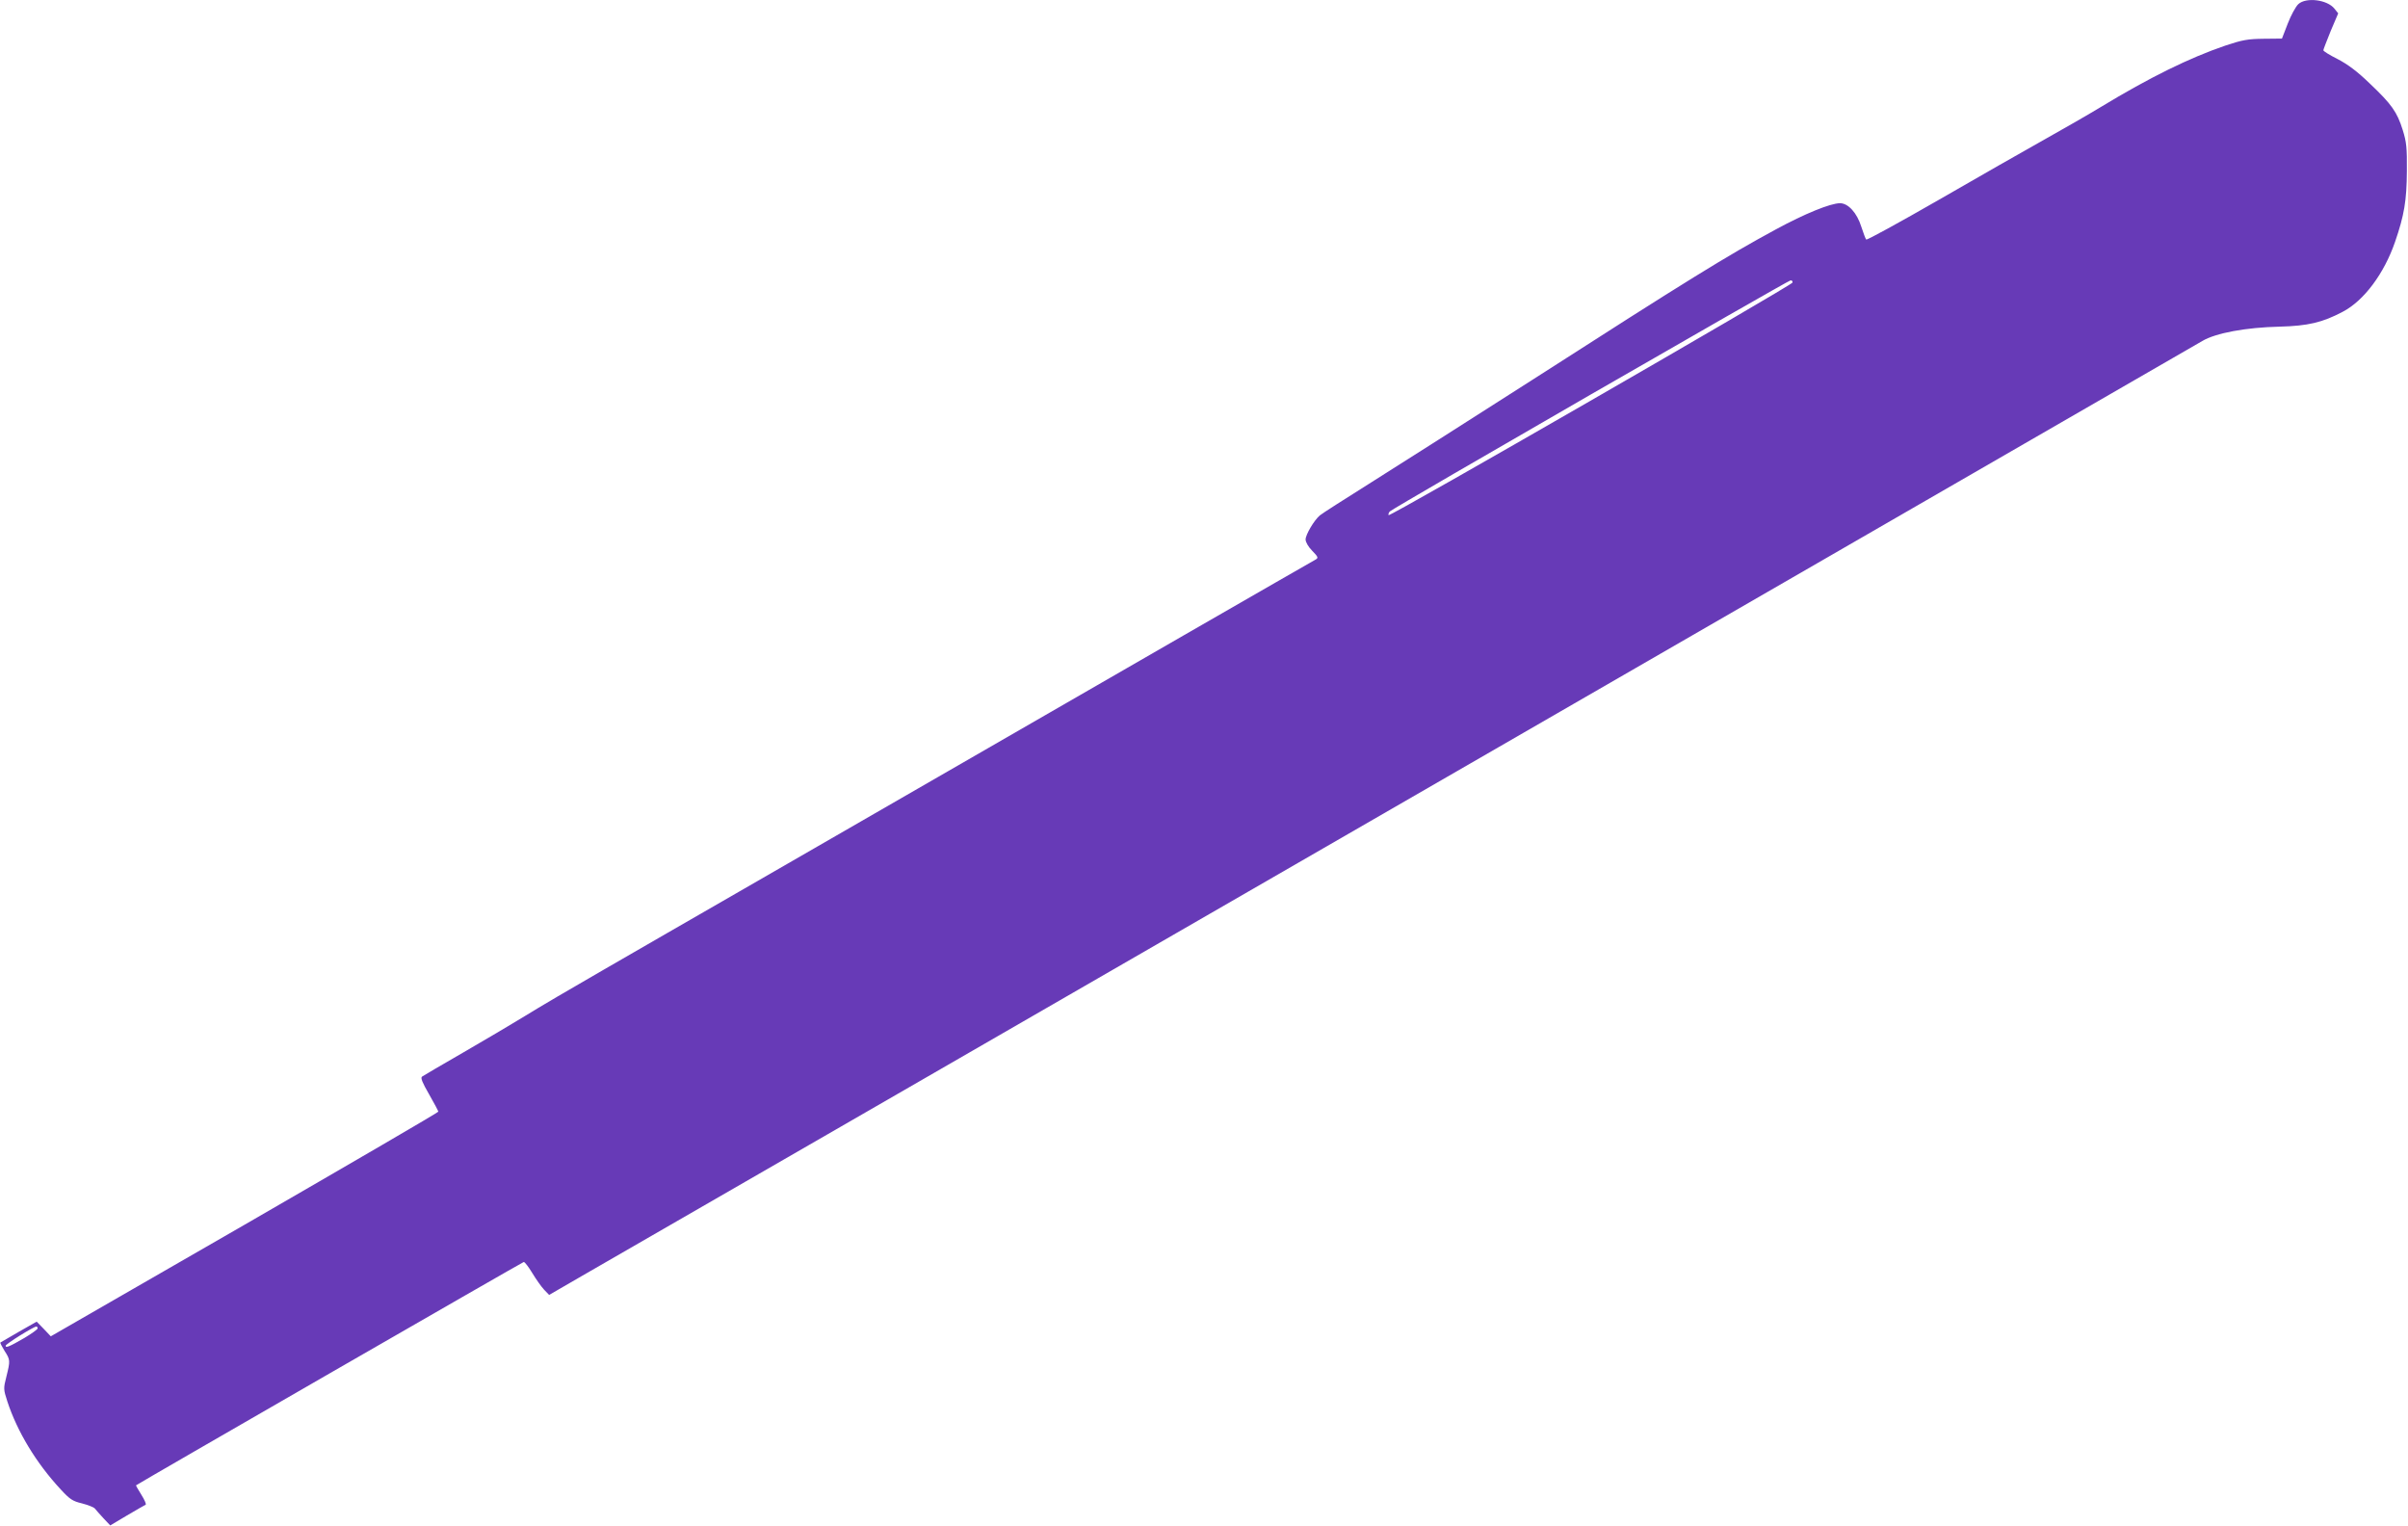 <?xml version="1.0" standalone="no"?>
<!DOCTYPE svg PUBLIC "-//W3C//DTD SVG 20010904//EN"
 "http://www.w3.org/TR/2001/REC-SVG-20010904/DTD/svg10.dtd">
<svg version="1.0" xmlns="http://www.w3.org/2000/svg"
 width="1280pt" height="811pt" viewBox="0 0 1280 811"
 preserveAspectRatio="xMidYMid meet">
<g transform="translate(0,811) scale(0.1,-0.1)"
fill="#673ab7" stroke="none">
<path d="M12217 8088 c-14 -13 -39 -59 -56 -103 l-31 -80 -98 -1 c-83 -1 -112
-6 -202 -36 -191 -65 -403 -169 -665 -328 -61 -37 -193 -113 -295 -170 -102
-57 -356 -202 -564 -322 -209 -120 -382 -215 -386 -211 -4 4 -15 35 -26 68
-23 74 -70 125 -113 125 -51 0 -188 -56 -341 -139 -264 -143 -460 -264 -1295
-800 -330 -211 -715 -456 -855 -544 -140 -88 -264 -167 -274 -176 -31 -26 -76
-103 -76 -128 0 -14 15 -40 35 -60 32 -33 34 -38 18 -47 -10 -5 -324 -186
-698 -401 -374 -216 -963 -555 -1310 -755 -346 -199 -821 -473 -1055 -608
-234 -135 -558 -321 -720 -415 -162 -93 -351 -204 -420 -247 -69 -42 -217
-130 -330 -195 -113 -65 -210 -122 -217 -127 -8 -7 2 -32 38 -94 27 -47 49
-89 49 -92 0 -4 -464 -274 -1030 -601 l-1030 -593 -37 39 -38 39 -95 -54 c-52
-30 -96 -56 -98 -57 -2 -2 8 -21 22 -44 31 -48 31 -52 10 -137 -16 -63 -16
-67 5 -132 53 -161 153 -327 284 -468 49 -53 63 -62 113 -74 31 -8 62 -20 68
-27 6 -8 27 -31 46 -52 l36 -38 89 53 c50 29 94 55 99 57 5 1 -5 25 -22 52
-17 27 -30 50 -29 51 7 7 2054 1186 2061 1187 5 1 25 -25 45 -58 20 -33 48
-73 63 -89 l27 -28 178 103 c942 542 8571 4944 8610 4967 71 42 231 72 411 76
151 4 227 22 335 79 113 59 220 203 278 371 49 142 62 220 63 376 1 126 -2
155 -22 219 -30 96 -59 137 -175 247 -66 64 -117 102 -171 130 -42 21 -76 42
-76 47 0 4 18 50 39 102 l40 94 -20 25 c-38 48 -151 62 -192 24z m-2689 -1480
c-6 -16 -2142 -1247 -2147 -1236 -2 6 2 15 7 20 19 19 2116 1227 2130 1228 8
0 12 -5 10 -12z m-9328 -5558 c0 -5 -31 -27 -69 -50 -83 -48 -101 -55 -101
-42 0 9 146 100 163 102 4 0 7 -4 7 -10z"/>
</g>
</svg>
